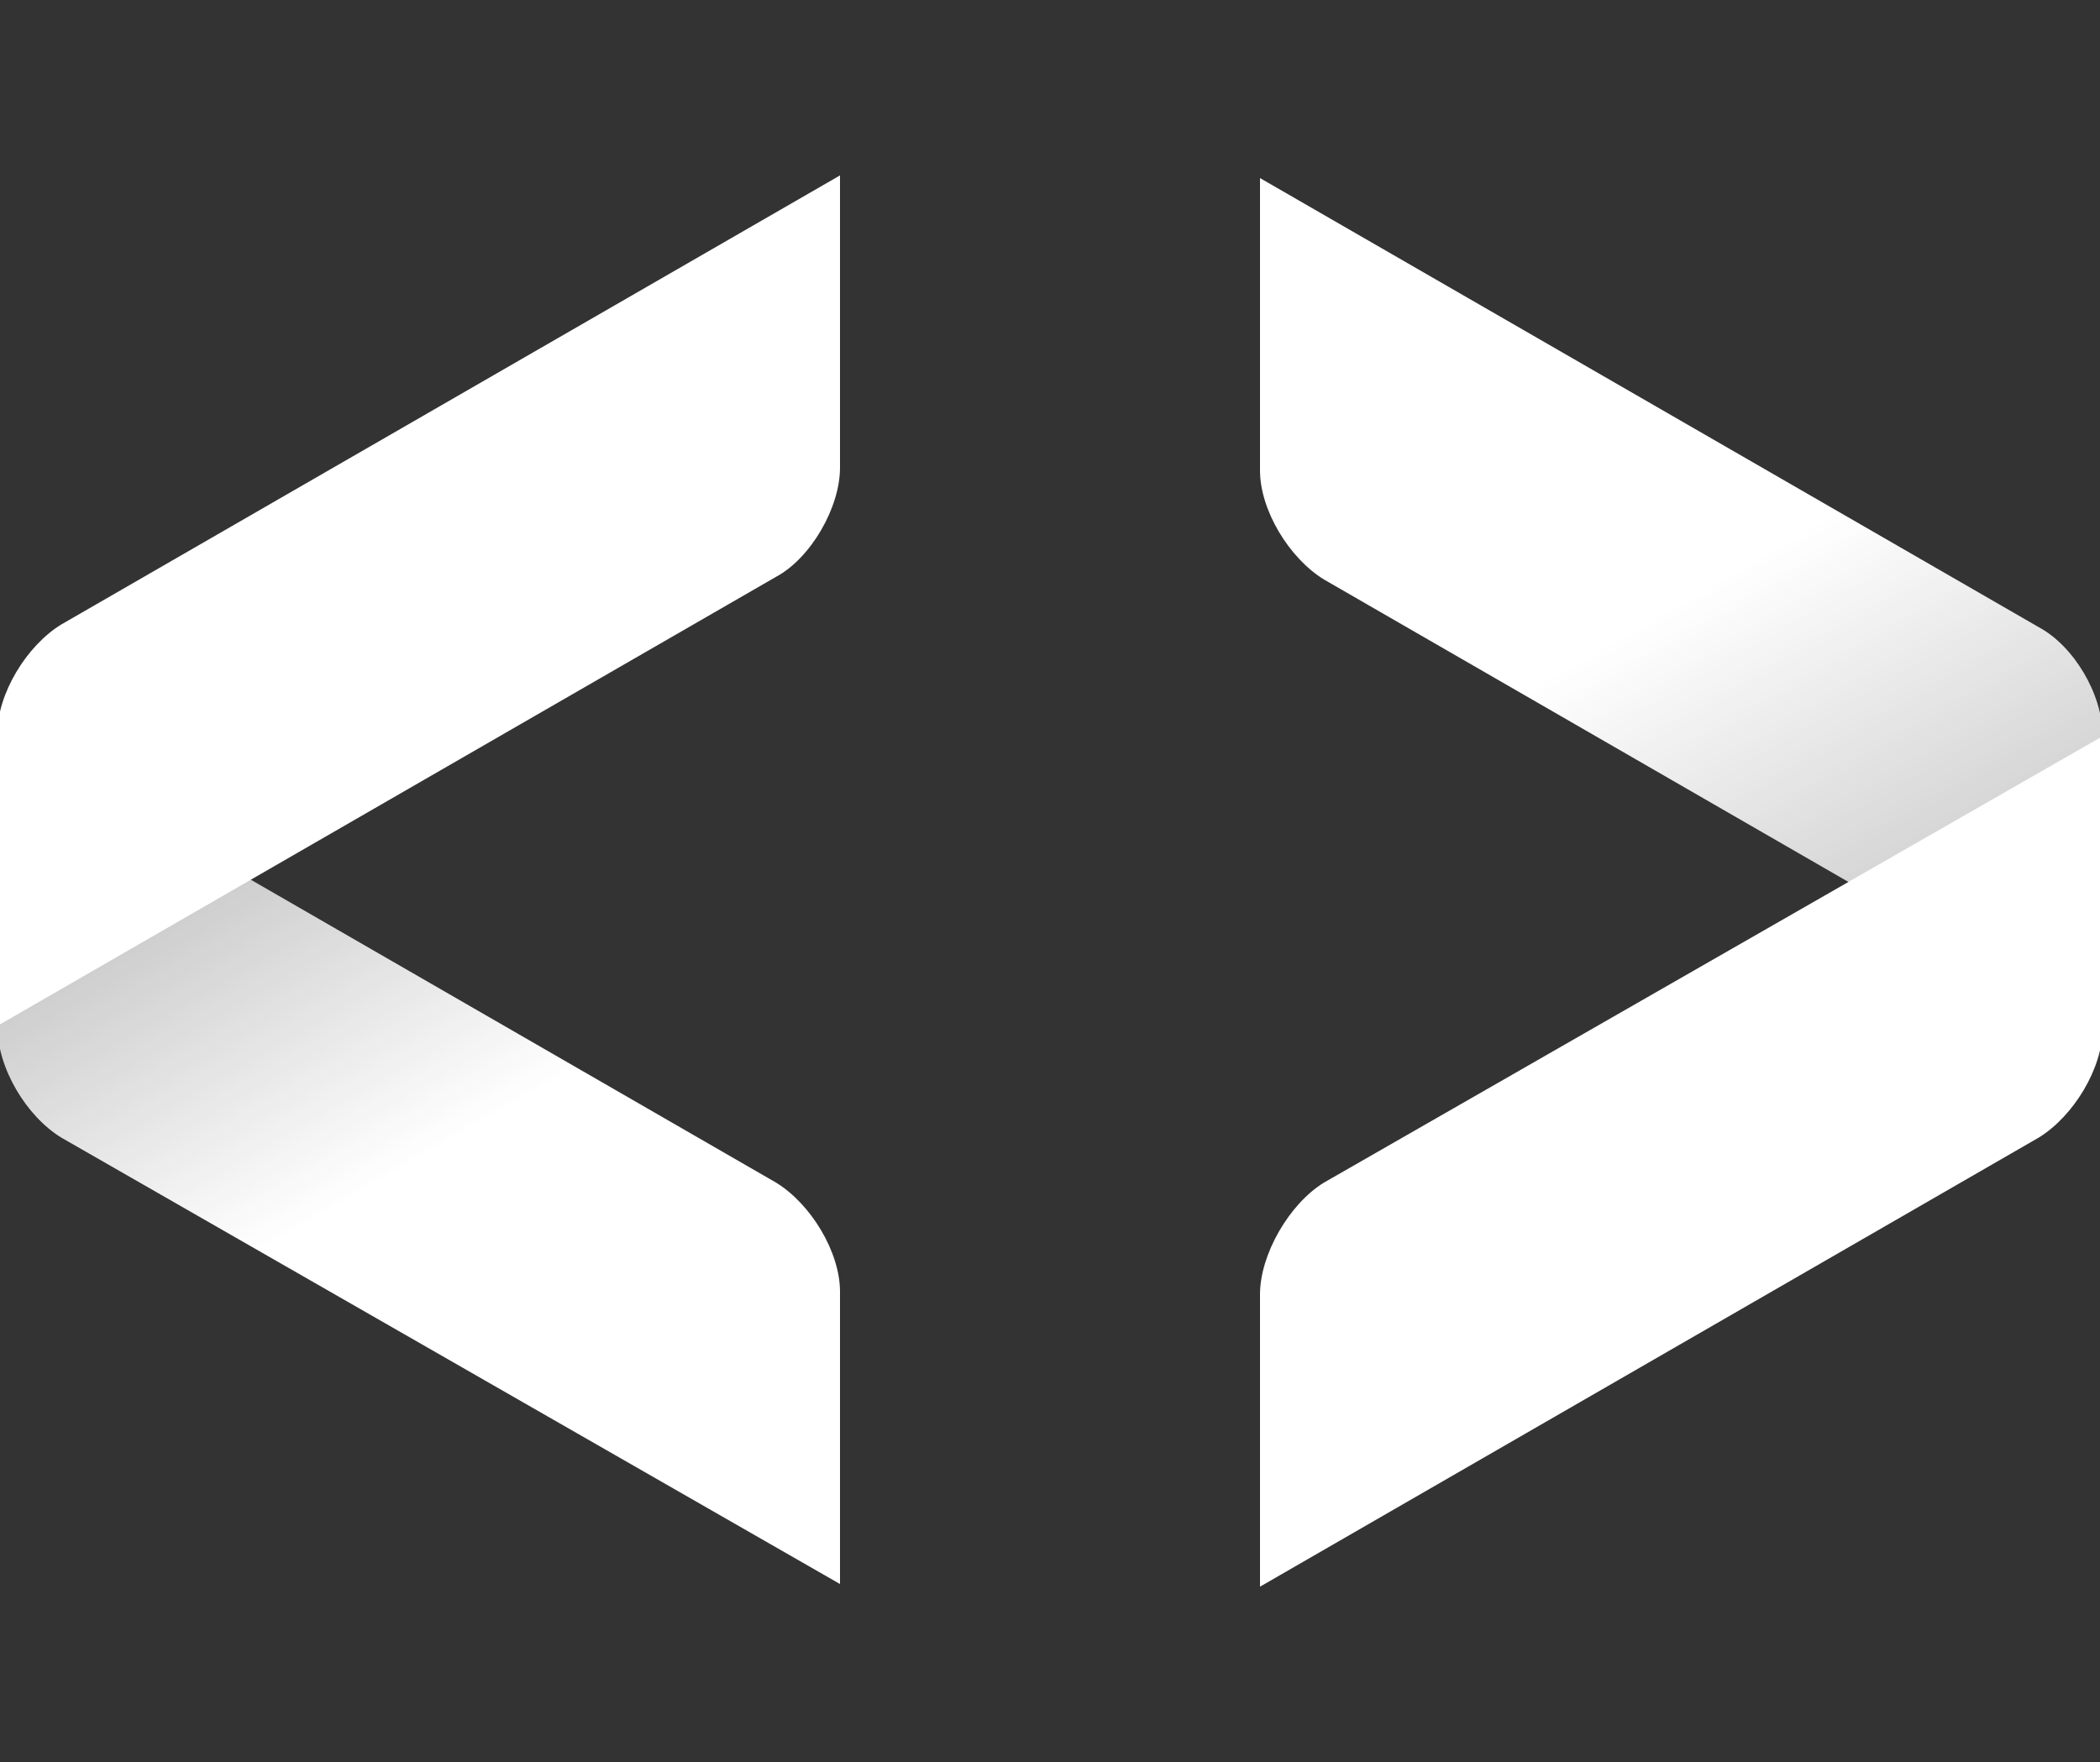 <?xml version="1.0" encoding="utf-8"?>
<!-- Generator: Adobe Illustrator 23.0.1, SVG Export Plug-In . SVG Version: 6.00 Build 0)  -->
<svg version="1.1" id="Codex_Digital" xmlns="http://www.w3.org/2000/svg" xmlns:xlink="http://www.w3.org/1999/xlink" x="0px"
	 y="0px" width="79px" height="66.3px" viewBox="0 0 79 66.3" style="enable-background:new 0 0 79 66.3;" xml:space="preserve">
<rect x="0" y="0" width="79" height="66.3" fill="#333333" stroke="none"/>
<style type="text/css">
	.st0{fill:url(#SVGID_1_);}
	.st1{fill:#FFFFFF;}
	.st2{fill:url(#SVGID_2_);}
</style>
<g id="Symbol_1_">
	<g id="D_1_">
		<linearGradient id="SVGID_1_" gradientUnits="userSpaceOnUse" x1="52.353" y1="3.798" x2="74.115" y2="41.492">
			<stop  offset="0.5" style="stop-color:#FFFFFF"/>
			<stop  offset="1" style="stop-color:#FFFFFF;stop-opacity:0.65"/>
		</linearGradient>
		<path class="st0" d="M79.1,27.7v11L49.8,21.8c-1.3-0.8-2.4-2.6-2.4-4.1v-11l29.3,16.9C78,24.3,79.1,26.1,79.1,27.7"/>
		<path class="st1" d="M47.4,48.7v11l29.3-16.9c1.3-0.8,2.4-2.6,2.4-4.1v-11L49.8,44.5C48.5,45.3,47.4,47.2,47.4,48.7"/>
	</g>
	<g id="C_1_">
		<linearGradient id="SVGID_2_" gradientUnits="userSpaceOnUse" x1="24.916" y1="59.503" x2="6.623" y2="27.819">
			<stop  offset="0.5" style="stop-color:#FFFFFF"/>
			<stop  offset="1" style="stop-color:#FFFFFF;stop-opacity:0.65"/>
		</linearGradient>
		<path class="st2" d="M-0.1,38.6v-11l29.3,16.9c1.3,0.8,2.4,2.6,2.4,4.1v11L2.3,42.8C1,42-0.1,40.2-0.1,38.6"/>
		<path class="st1" d="M31.6,17.6v-11L2.3,23.5c-1.3,0.8-2.4,2.6-2.4,4.1v11l29.3-16.9C30.5,21,31.6,19.1,31.6,17.6"/>
	</g>
</g>
</svg>
